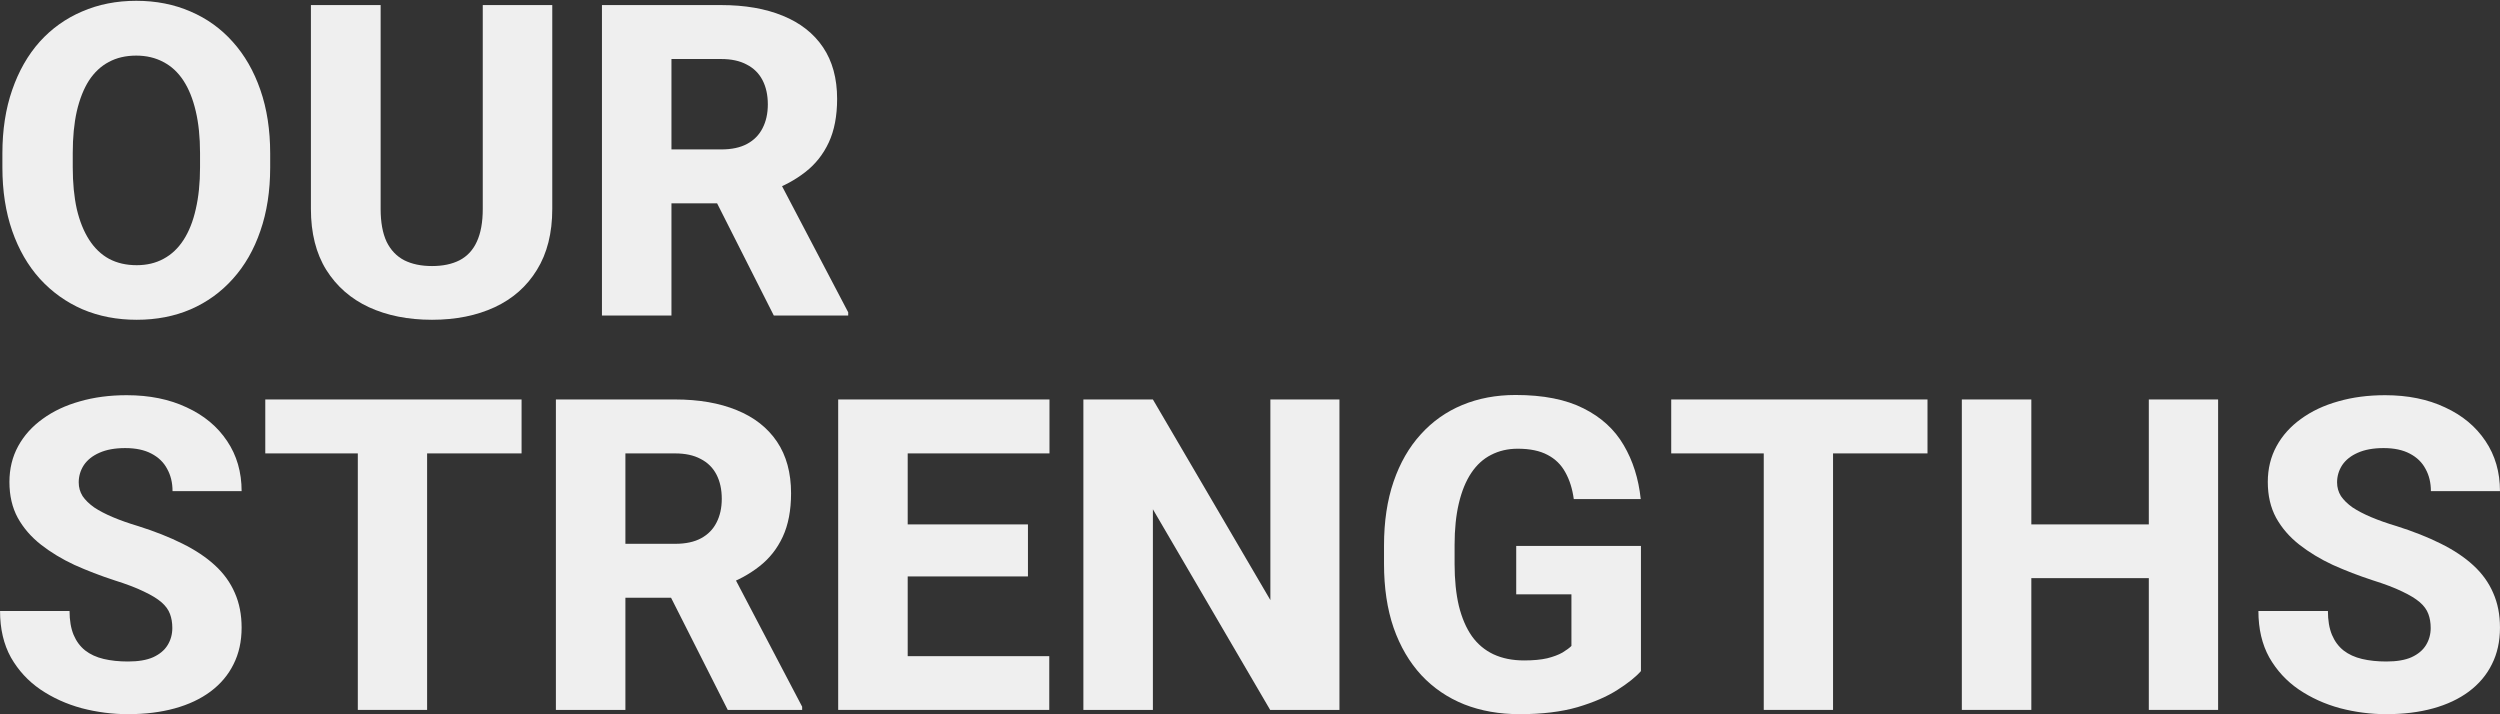 <svg width="2282" height="652" viewBox="0 0 2282 652" fill="none" xmlns="http://www.w3.org/2000/svg">
<rect x="0" y="0" width="2282" height="652" fill="#333333" stroke="none"/>
<path d="M2218.73 573.265C2218.73 568.464 2218.02 564.183 2216.59 560.42C2215.16 556.528 2212.57 552.96 2208.8 549.716C2205.04 546.472 2199.72 543.229 2192.84 539.985C2185.97 536.611 2176.95 533.173 2165.79 529.67C2153.08 525.518 2140.95 520.847 2129.4 515.657C2117.98 510.337 2107.79 504.174 2098.84 497.168C2089.89 490.162 2082.82 481.987 2077.63 472.646C2072.57 463.304 2070.04 452.405 2070.04 439.949C2070.04 427.883 2072.7 416.984 2078.02 407.253C2083.34 397.522 2090.8 389.218 2100.4 382.341C2110 375.335 2121.29 370.015 2134.26 366.382C2147.24 362.619 2161.51 360.738 2177.08 360.738C2197.84 360.738 2216.07 364.436 2231.77 371.831C2247.6 379.097 2259.92 389.347 2268.75 402.582C2277.57 415.686 2281.98 430.932 2281.98 448.318H2218.92C2218.92 440.663 2217.3 433.916 2214.06 428.077C2210.94 422.109 2206.14 417.438 2199.66 414.064C2193.3 410.691 2185.32 409.004 2175.72 409.004C2166.38 409.004 2158.53 410.431 2152.17 413.286C2145.94 416.011 2141.2 419.773 2137.96 424.574C2134.85 429.375 2133.29 434.63 2133.29 440.338C2133.29 444.88 2134.46 449.031 2136.79 452.794C2139.26 456.427 2142.76 459.865 2147.3 463.109C2151.97 466.223 2157.68 469.207 2164.43 472.062C2171.18 474.916 2178.9 477.641 2187.59 480.236C2202.77 485.037 2216.2 490.356 2227.88 496.195C2239.68 502.034 2249.61 508.651 2257.65 516.046C2265.7 523.442 2271.73 531.811 2275.75 541.153C2279.91 550.494 2281.98 561.069 2281.98 572.876C2281.98 585.461 2279.52 596.62 2274.59 606.351C2269.79 616.082 2262.78 624.386 2253.57 631.262C2244.48 638.009 2233.59 643.134 2220.87 646.638C2208.15 650.141 2193.95 651.892 2178.25 651.892C2163.98 651.892 2149.9 650.076 2136.01 646.443C2122.13 642.68 2109.55 636.971 2098.26 629.316C2087.1 621.661 2078.15 611.93 2071.4 600.123C2064.78 588.186 2061.47 574.044 2061.47 557.695H2124.92C2124.92 566.259 2126.15 573.525 2128.62 579.493C2131.08 585.332 2134.59 590.067 2139.13 593.7C2143.8 597.333 2149.44 599.928 2156.06 601.485C2162.68 603.042 2170.07 603.821 2178.25 603.821C2187.72 603.821 2195.37 602.523 2201.21 599.928C2207.18 597.204 2211.59 593.506 2214.45 588.835C2217.3 584.164 2218.73 578.974 2218.73 573.265Z" fill="#EFEFEF"/>
<path d="M1980.9 478.679V527.724H1834.16V478.679H1980.9ZM1854.2 364.631V648H1790.76V364.631H1854.2ZM2024.69 364.631V648H1961.44V364.631H2024.69Z" fill="#EFEFEF"/>
<path d="M1673.2 364.631V648H1609.95V364.631H1673.2ZM1759.42 364.631V413.87H1525.49V364.631H1759.42Z" fill="#EFEFEF"/>
<path d="M1497.85 498.336V612.579C1493.18 617.898 1486.04 623.607 1476.44 629.706C1466.97 635.804 1454.84 641.058 1440.05 645.47C1425.26 649.752 1407.61 651.892 1387.11 651.892C1368.56 651.892 1351.69 648.908 1336.51 642.94C1321.33 636.842 1308.29 627.954 1297.39 616.277C1286.49 604.47 1278.06 590.068 1272.09 573.071C1266.25 556.074 1263.33 536.611 1263.33 514.684V497.947C1263.33 476.019 1266.25 456.557 1272.09 439.56C1277.93 422.563 1286.17 408.226 1296.81 396.548C1307.44 384.741 1320.09 375.789 1334.76 369.691C1349.42 363.593 1365.64 360.543 1383.41 360.543C1408.71 360.543 1429.41 364.631 1445.5 372.805C1461.58 380.849 1473.78 392.007 1482.09 406.28C1490.52 420.552 1495.71 436.965 1497.65 455.519H1436.54C1435.25 446.047 1432.65 437.873 1428.76 430.997C1425 424.12 1419.61 418.865 1412.61 415.232C1405.6 411.47 1396.52 409.588 1385.36 409.588C1376.41 409.588 1368.3 411.47 1361.03 415.232C1353.89 418.865 1347.86 424.379 1342.93 431.775C1338 439.171 1334.24 448.383 1331.64 459.411C1329.05 470.31 1327.75 483.026 1327.75 497.557V514.684C1327.75 529.216 1329.05 541.996 1331.64 553.025C1334.37 564.053 1338.32 573.265 1343.51 580.661C1348.7 587.927 1355.26 593.441 1363.17 597.204C1371.22 600.966 1380.56 602.848 1391.2 602.848C1399.5 602.848 1406.51 602.199 1412.22 600.901C1417.92 599.474 1422.6 597.723 1426.23 595.647C1429.86 593.441 1432.59 591.43 1434.4 589.613V542.515H1384V498.336H1497.85Z" fill="#EFEFEF"/>
<path d="M1222.65 364.631V648H1159.4L1052.36 464.861V648H988.913V364.631H1052.36L1159.6 547.77V364.631H1222.65Z" fill="#EFEFEF"/>
<path d="M957.774 598.955V648H806.942V598.955H957.774ZM828.545 364.631V648H765.099V364.631H828.545ZM938.312 478.679V526.167H806.942V478.679H938.312ZM957.969 364.631V413.87H806.942V364.631H957.969Z" fill="#EFEFEF"/>
<path d="M507.419 364.631H616.213C637.88 364.631 656.629 367.874 672.458 374.362C688.417 380.849 700.678 390.45 709.242 403.166C717.805 415.881 722.087 431.581 722.087 450.264C722.087 465.834 719.557 479.068 714.497 489.967C709.436 500.866 702.3 509.883 693.088 517.02C684.006 524.156 673.367 529.929 661.17 534.341L640.54 545.629H547.9L547.511 496.39H616.407C625.879 496.39 633.729 494.703 639.956 491.329C646.184 487.956 650.855 483.22 653.969 477.122C657.213 470.894 658.835 463.628 658.835 455.324C658.835 446.761 657.213 439.365 653.969 433.138C650.726 426.91 645.925 422.174 639.567 418.93C633.339 415.557 625.554 413.87 616.213 413.87H570.866V648H507.419V364.631ZM664.284 648L600.643 522.08L667.593 521.885L732.207 645.081V648H664.284Z" fill="#EFEFEF"/>
<path d="M389.867 364.631V648H326.615V364.631H389.867ZM476.085 364.631V413.87H242.149V364.631H476.085Z" fill="#EFEFEF"/>
<path d="M157.295 573.265C157.295 568.464 156.581 564.183 155.154 560.42C153.726 556.528 151.131 552.96 147.369 549.716C143.606 546.472 138.286 543.229 131.41 539.985C124.533 536.611 115.516 533.173 104.357 529.67C91.642 525.518 79.511 520.847 67.963 515.657C56.545 510.337 46.36 504.174 37.407 497.168C28.455 490.162 21.384 481.987 16.194 472.646C11.133 463.304 8.603 452.405 8.603 439.949C8.603 427.883 11.263 416.984 16.583 407.253C21.903 397.522 29.363 389.218 38.964 382.341C48.566 375.335 59.854 370.015 72.829 366.382C85.803 362.619 100.076 360.738 115.645 360.738C136.405 360.738 154.635 364.436 170.334 371.831C186.163 379.097 198.489 389.347 207.312 402.582C216.135 415.686 220.547 430.932 220.547 448.318H157.489C157.489 440.663 155.867 433.916 152.624 428.077C149.51 422.109 144.709 417.438 138.222 414.064C131.864 410.691 123.884 409.004 114.283 409.004C104.941 409.004 97.091 410.431 90.734 413.286C84.506 416.011 79.77 419.773 76.526 424.574C73.412 429.375 71.856 434.63 71.856 440.338C71.856 444.88 73.023 449.031 75.359 452.794C77.824 456.427 81.327 459.865 85.868 463.109C90.539 466.223 96.248 469.207 102.995 472.062C109.742 474.916 117.462 477.641 126.155 480.236C141.336 485.037 154.764 490.356 166.442 496.195C178.249 502.034 188.175 508.651 196.219 516.046C204.263 523.442 210.297 531.811 214.319 541.153C218.471 550.494 220.547 561.069 220.547 572.876C220.547 585.461 218.081 596.62 213.151 606.351C208.35 616.082 201.344 624.386 192.132 631.262C183.049 638.009 172.151 643.134 159.435 646.638C146.72 650.141 132.513 651.892 116.813 651.892C102.541 651.892 88.463 650.076 74.58 646.443C60.697 642.68 48.112 636.971 36.824 629.316C25.665 621.661 16.713 611.93 9.966 600.123C3.349 588.186 0.04 574.044 0.04 557.695H63.487C63.487 566.259 64.719 573.525 67.185 579.493C69.65 585.332 73.153 590.067 77.694 593.7C82.365 597.333 88.009 599.928 94.626 601.485C101.243 603.042 108.639 603.821 116.813 603.821C126.285 603.821 133.94 602.523 139.779 599.928C145.747 597.204 150.158 593.506 153.013 588.835C155.867 584.164 157.295 578.974 157.295 573.265Z" fill="#EFEFEF"/>
<path d="M549.457 4.63H658.251C679.919 4.63 698.667 7.874 714.496 14.362C730.455 20.849 742.717 30.45 751.28 43.166C759.843 55.881 764.125 71.58 764.125 90.264C764.125 105.834 761.595 119.068 756.535 129.967C751.475 140.866 744.338 149.883 735.126 157.019C726.044 164.156 715.405 169.929 703.208 174.341L682.578 185.629H589.938L589.549 136.389H658.445C667.917 136.389 675.767 134.703 681.995 131.329C688.222 127.956 692.893 123.22 696.007 117.122C699.251 110.894 700.873 103.628 700.873 95.324C700.873 86.761 699.251 79.365 696.007 73.137C692.764 66.909 687.963 62.174 681.605 58.93C675.377 55.557 667.593 53.87 658.251 53.87H612.904V288H549.457V4.63ZM706.322 288L642.681 162.08L709.631 161.885L774.245 285.081V288H706.322Z" fill="#EFEFEF"/>
<path d="M440.664 4.63H504.111V190.689C504.111 212.746 499.44 231.3 490.098 246.351C480.886 261.402 468.041 272.755 451.563 280.41C435.085 288.065 416.012 291.892 394.344 291.892C372.546 291.892 353.344 288.065 336.736 280.41C320.258 272.755 307.283 261.402 297.812 246.351C288.47 231.3 283.799 212.746 283.799 190.689V4.63H347.44V190.689C347.44 202.885 349.257 212.876 352.89 220.661C356.652 228.316 362.037 233.96 369.043 237.593C376.05 241.096 384.483 242.848 394.344 242.848C404.205 242.848 412.574 241.096 419.45 237.593C426.457 233.96 431.711 228.316 435.215 220.661C438.848 212.876 440.664 202.885 440.664 190.689V4.63Z" fill="#EFEFEF"/>
<path d="M246.626 140.087V152.738C246.626 174.276 243.642 193.608 237.673 210.735C231.834 227.862 223.466 242.459 212.567 254.525C201.798 266.592 188.953 275.869 174.032 282.356C159.241 288.714 142.827 291.892 124.792 291.892C106.757 291.892 90.279 288.714 75.359 282.356C60.438 275.869 47.463 266.592 36.434 254.525C25.535 242.459 17.102 227.862 11.133 210.735C5.165 193.608 2.181 174.276 2.181 152.738V140.087C2.181 118.549 5.165 99.217 11.133 82.09C17.102 64.834 25.47 50.172 36.239 38.106C47.138 26.039 60.048 16.827 74.969 10.469C89.89 3.982 106.368 0.738 124.403 0.738C142.438 0.738 158.916 3.982 173.837 10.469C188.758 16.827 201.603 26.039 212.372 38.106C223.271 50.172 231.705 64.834 237.673 82.09C243.642 99.217 246.626 118.549 246.626 140.087ZM182.595 152.738V139.698C182.595 125.296 181.298 112.581 178.703 101.552C176.108 90.394 172.345 81.052 167.415 73.527C162.484 66.001 156.386 60.357 149.12 56.595C141.854 52.702 133.615 50.756 124.403 50.756C114.802 50.756 106.433 52.702 99.297 56.595C92.161 60.357 86.128 66.001 81.197 73.527C76.397 81.052 72.699 90.394 70.104 101.552C67.638 112.581 66.406 125.296 66.406 139.698V152.738C66.406 167.01 67.638 179.725 70.104 190.884C72.699 201.912 76.461 211.254 81.392 218.909C86.322 226.564 92.356 232.338 99.492 236.231C106.757 240.123 115.191 242.069 124.792 242.069C134.005 242.069 142.179 240.123 149.315 236.231C156.581 232.338 162.679 226.564 167.609 218.909C172.54 211.254 176.237 201.912 178.703 190.884C181.298 179.725 182.595 167.01 182.595 152.738Z" fill="#EFEFEF"/>
</svg>
